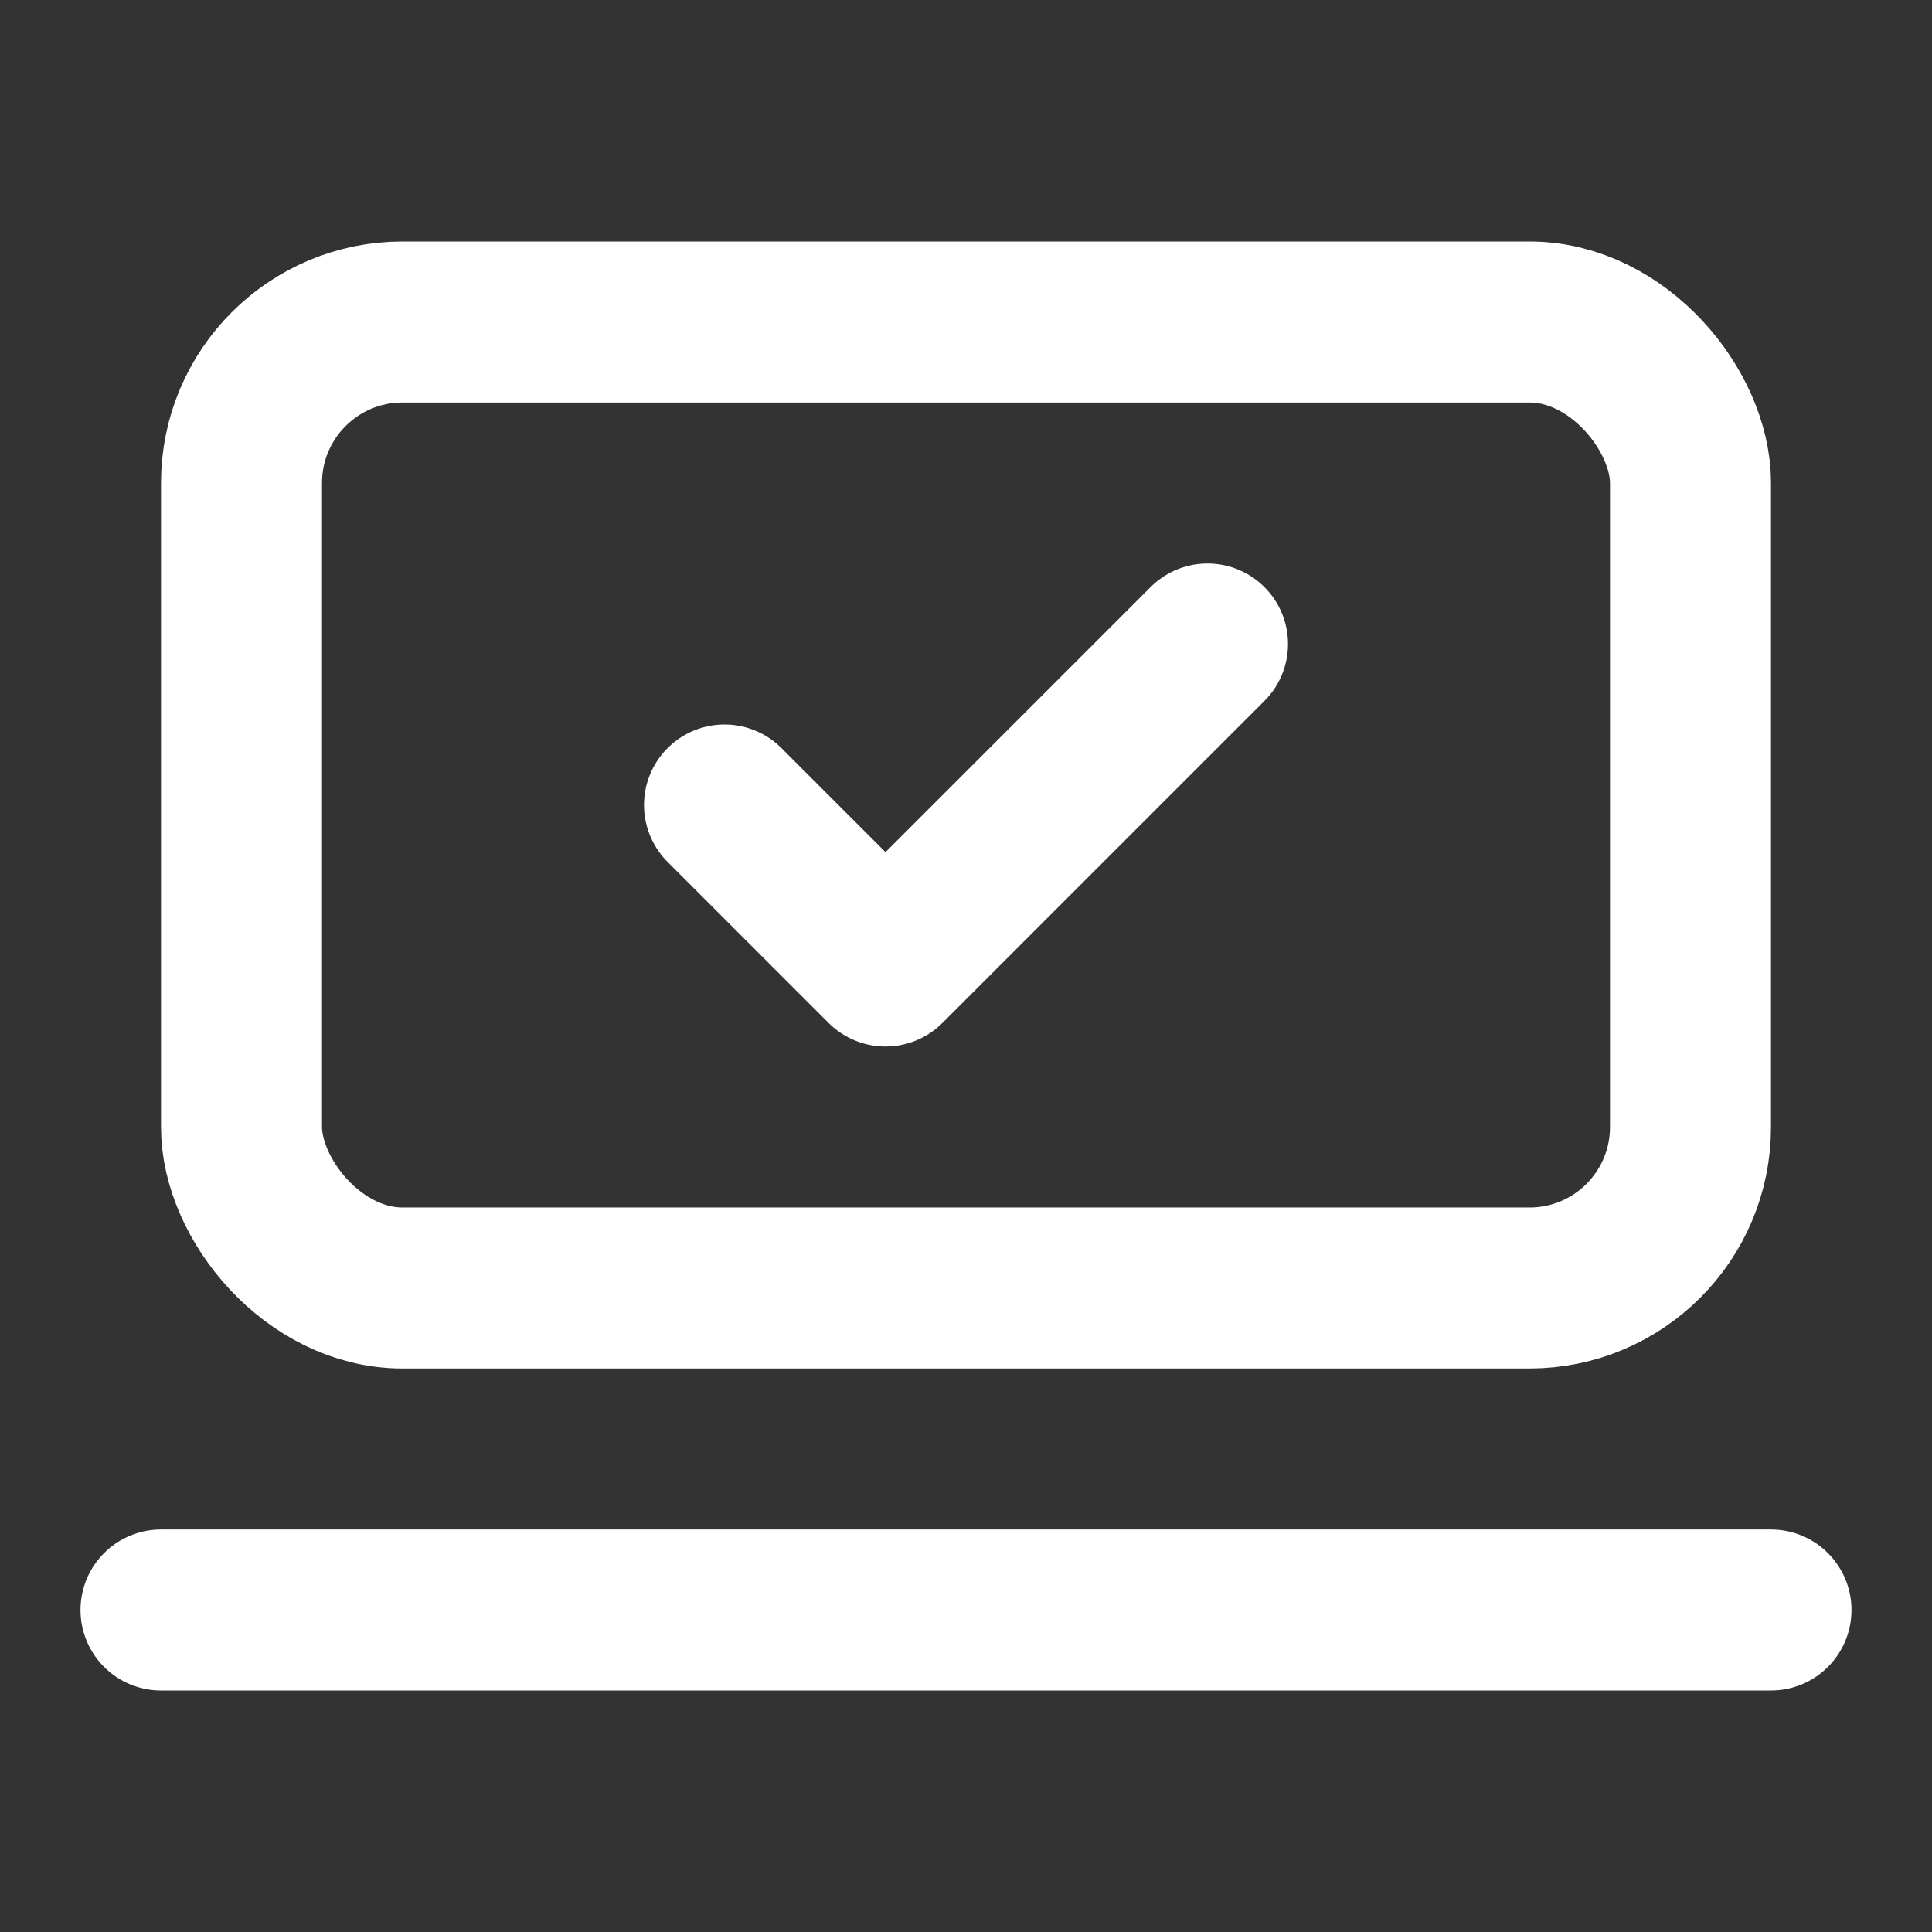 <svg class="lucide lucide-laptop-minimal-check-icon lucide-laptop-minimal-check" stroke-linejoin="round" stroke-linecap="round" stroke-width="2" stroke="#ffffff" fill="none" viewBox="0 0 24 24" height="24" width="24" xmlns="http://www.w3.org/2000/svg"><rect x="0" y="0" width="24" height="24" fill="#333333" stroke="none"/><path d="M2 20h20"></path><path d="m9 10 2 2 4-4"></path><rect rx="2" height="12" width="18" y="4" x="3"></rect></svg>